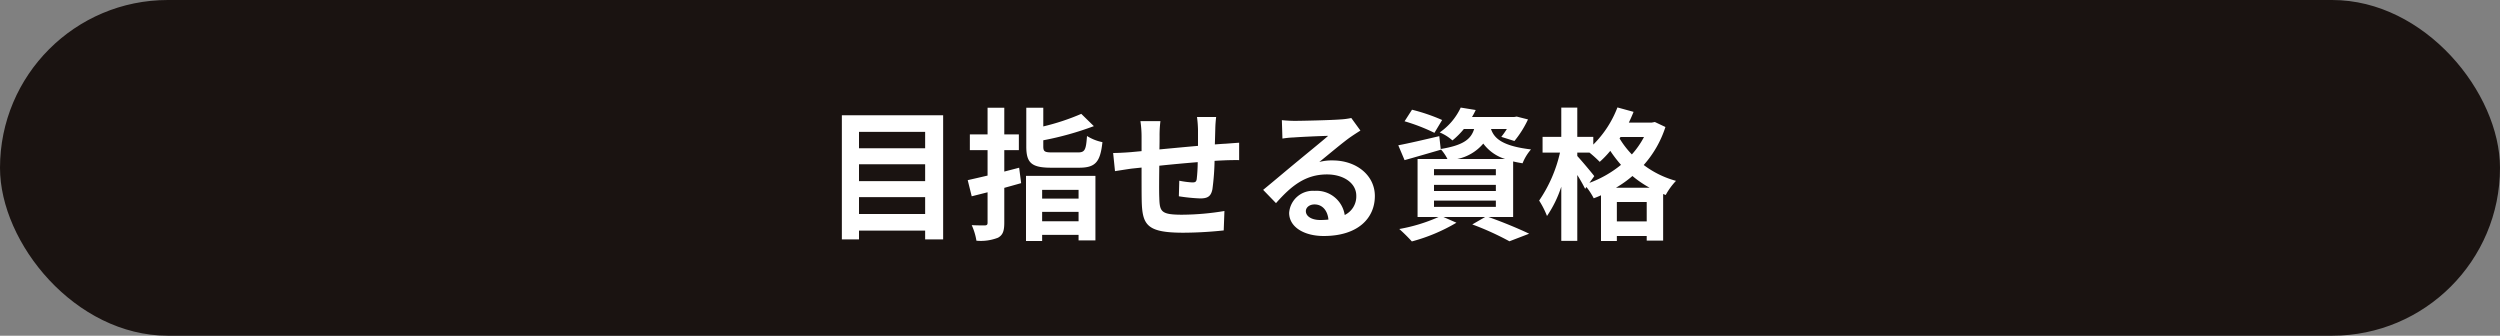<svg xmlns="http://www.w3.org/2000/svg" width="350" height="47" viewBox="0 0 350 47">
  <rect x="0" y="0" width="350" height="47" fill="#808080" stroke="none"/>
  <g id="グループ_26862" data-name="グループ 26862" transform="translate(-98 -1550)">
    <rect id="長方形_24254" data-name="長方形 24254" width="350" height="47" rx="23.5" transform="translate(98 1550)" fill="#1a1311"/>
    <path id="パス_67190" data-name="パス 67190" d="M5.26-2.04V-4.4h9.26v2.36ZM14.52-9v2.36H5.26V-9Zm0-4.54v2.3H5.26v-2.3ZM2.86-15.86V1.52h2.4V.28h9.26V1.52h2.52V-15.86ZM27.68-8.52c-.68.18-1.38.36-2.08.54v-3h2.04v-2.2H25.6v-3.74H23.26v3.74H20.78v2.2h2.48v3.56c-1.02.24-1.98.46-2.78.64l.56,2.26,2.22-.56V-.82c0,.28-.1.36-.38.38-.26,0-1.06,0-1.84-.04A8.478,8.478,0,0,1,21.7,1.7a6.659,6.659,0,0,0,3.02-.42c.68-.38.88-.94.88-2.12V-5.7c.8-.22,1.58-.44,2.36-.66ZM36-5.42V-4.2H30.9V-5.42Zm-5.1,4.4V-2.34H36v1.32ZM28.64,1.74H30.9V.88H36v.78h2.36V-7.38H28.64Zm3.76-12.4c-1.14,0-1.34-.1-1.34-.86v-.84a43.05,43.05,0,0,0,7.08-1.98l-1.76-1.72a31.81,31.81,0,0,1-5.32,1.76v-2.62H28.68v5.42c0,2.3.72,2.98,3.5,2.98h3.88c2.28,0,2.98-.76,3.28-3.58a6.436,6.436,0,0,1-2.16-.86c-.14,1.98-.3,2.3-1.3,2.3Zm20.18-4.96a15.339,15.339,0,0,1,.14,1.8v2.24c-1.8.16-3.72.34-5.4.5.02-.78.02-1.44.02-1.9a15.666,15.666,0,0,1,.12-2.06h-2.8a14.954,14.954,0,0,1,.16,2.2v2l-1.5.14c-1,.08-1.92.12-2.48.12l.26,2.54c.52-.08,1.76-.28,2.38-.36l1.34-.14c0,1.86,0,3.78.02,4.62.08,3.42.7,4.5,5.84,4.5A55.647,55.647,0,0,0,56.32.26l.1-2.72a36.833,36.833,0,0,1-5.92.52c-2.98,0-3.14-.44-3.2-2.38-.04-.84-.02-2.66,0-4.48,1.7-.18,3.64-.36,5.38-.5a22.386,22.386,0,0,1-.14,2.38c-.06.38-.22.46-.62.46A12.356,12.356,0,0,1,50.1-6.7l-.06,2.18a25.066,25.066,0,0,0,2.98.3c1.02,0,1.52-.26,1.72-1.3a34.646,34.646,0,0,0,.3-3.96c.58-.04,1.1-.06,1.52-.08.54-.02,1.58-.04,1.92-.02v-2.44c-.58.04-1.36.1-1.9.14-.46.02-.96.06-1.5.1.02-.66.04-1.36.06-2.14a16.87,16.87,0,0,1,.12-1.7ZM69.82-1.2c-1.16,0-2-.5-2-1.24,0-.5.48-.94,1.22-.94,1.08,0,1.82.84,1.94,2.12A10.441,10.441,0,0,1,69.82-1.2Zm4.36-14.28a9.552,9.552,0,0,1-1.52.2c-1.12.1-5.36.2-6.4.2-.56,0-1.24-.04-1.8-.1l.08,2.58a13.07,13.07,0,0,1,1.62-.16c1.04-.08,3.76-.2,4.78-.22-.98.86-3.04,2.52-4.14,3.44-1.18.96-3.56,2.98-4.96,4.12l1.8,1.86c2.12-2.4,4.1-4.02,7.14-4.02,2.3,0,4.1,1.2,4.1,2.98a2.888,2.888,0,0,1-1.62,2.7,3.988,3.988,0,0,0-4.22-3.38A3.328,3.328,0,0,0,65.48-2.2c0,1.98,2.08,3.24,4.84,3.24,4.78,0,7.16-2.48,7.16-5.6,0-2.88-2.56-4.98-5.92-4.98a6.66,6.66,0,0,0-1.86.22c1.24-1,3.32-2.76,4.38-3.5q.66-.45,1.38-.9Zm12.72.28a26.015,26.015,0,0,0-4.22-1.44l-1.04,1.62a25.755,25.755,0,0,1,4.18,1.62ZM85.76-3.92h8.66v.88H85.76Zm0-2.2h8.66v.86H85.76Zm0-2.2h8.66v.86H85.76Zm3.26-1.42a6.471,6.471,0,0,0,3.64-2.16,6.008,6.008,0,0,0,3.06,2.16Zm7.82,8.12V-9.4c.4.1.84.18,1.32.26a6.641,6.641,0,0,1,1.18-1.94c-4.04-.48-5.16-1.56-5.6-2.86h2.22a11.384,11.384,0,0,1-.78,1.1l1.84.58a14.194,14.194,0,0,0,1.9-3.02l-1.58-.4-.36.06h-5.9a9.185,9.185,0,0,0,.52-.98l-2.1-.34a8.684,8.684,0,0,1-2.94,3.48,6.366,6.366,0,0,1,1.78,1.12,10.994,10.994,0,0,0,1.6-1.6h1.44c-.44,1.42-1.5,2.28-4.68,2.8l-.2-1.8c-2.12.5-4.26,1-5.74,1.28l.88,2.08c1.5-.42,3.36-.96,5.08-1.46l-.02-.08a5.97,5.97,0,0,1,.94,1.38H83.46v8.12H86.4A23.485,23.485,0,0,1,80.9.06,24.124,24.124,0,0,1,82.66,1.8,24.783,24.783,0,0,0,88.9-.82l-1.82-.8h5.84L91.12-.58a39.436,39.436,0,0,1,5.2,2.36L99.08.72C97.72.06,95.42-.9,93.38-1.62Zm14.4-4.1a15.493,15.493,0,0,0,2.3-1.64,14.906,14.906,0,0,0,2.4,1.64ZM111.36-1V-3.72h4.18V-1ZM108.2-7.34c-.34-.46-1.84-2.24-2.38-2.82v-.48h1.7a17.016,17.016,0,0,1,1.44,1.3,13.655,13.655,0,0,0,1.48-1.54,18.911,18.911,0,0,0,1.5,1.96,15.363,15.363,0,0,1-4.42,2.52Zm6.96-5.48a12.121,12.121,0,0,1-1.7,2.44,12.411,12.411,0,0,1-1.72-2.24l.14-.2Zm1.52-2.1-.42.08h-3.22q.36-.75.66-1.5l-2.26-.62a14.714,14.714,0,0,1-3.38,5.2v-1.08h-2.24v-4.1h-2.24v4.1h-2.62v2.2h2.44a19.493,19.493,0,0,1-2.92,6.72,12.191,12.191,0,0,1,1.1,2.16,15.983,15.983,0,0,0,2-4.1V1.72h2.24V-7.5a21.836,21.836,0,0,1,1.1,1.94l.18-.26a9.547,9.547,0,0,1,1.02,1.58,10.972,10.972,0,0,0,1.02-.42v6.4h2.22v-.7h4.18v.64h2.3V-4.84l.36.14a9.284,9.284,0,0,1,1.44-1.98,13.264,13.264,0,0,1-4.52-2.22,14.816,14.816,0,0,0,3.04-5.32Z" transform="translate(213 1582)" fill="#fff"/>
  </g>
</svg>
